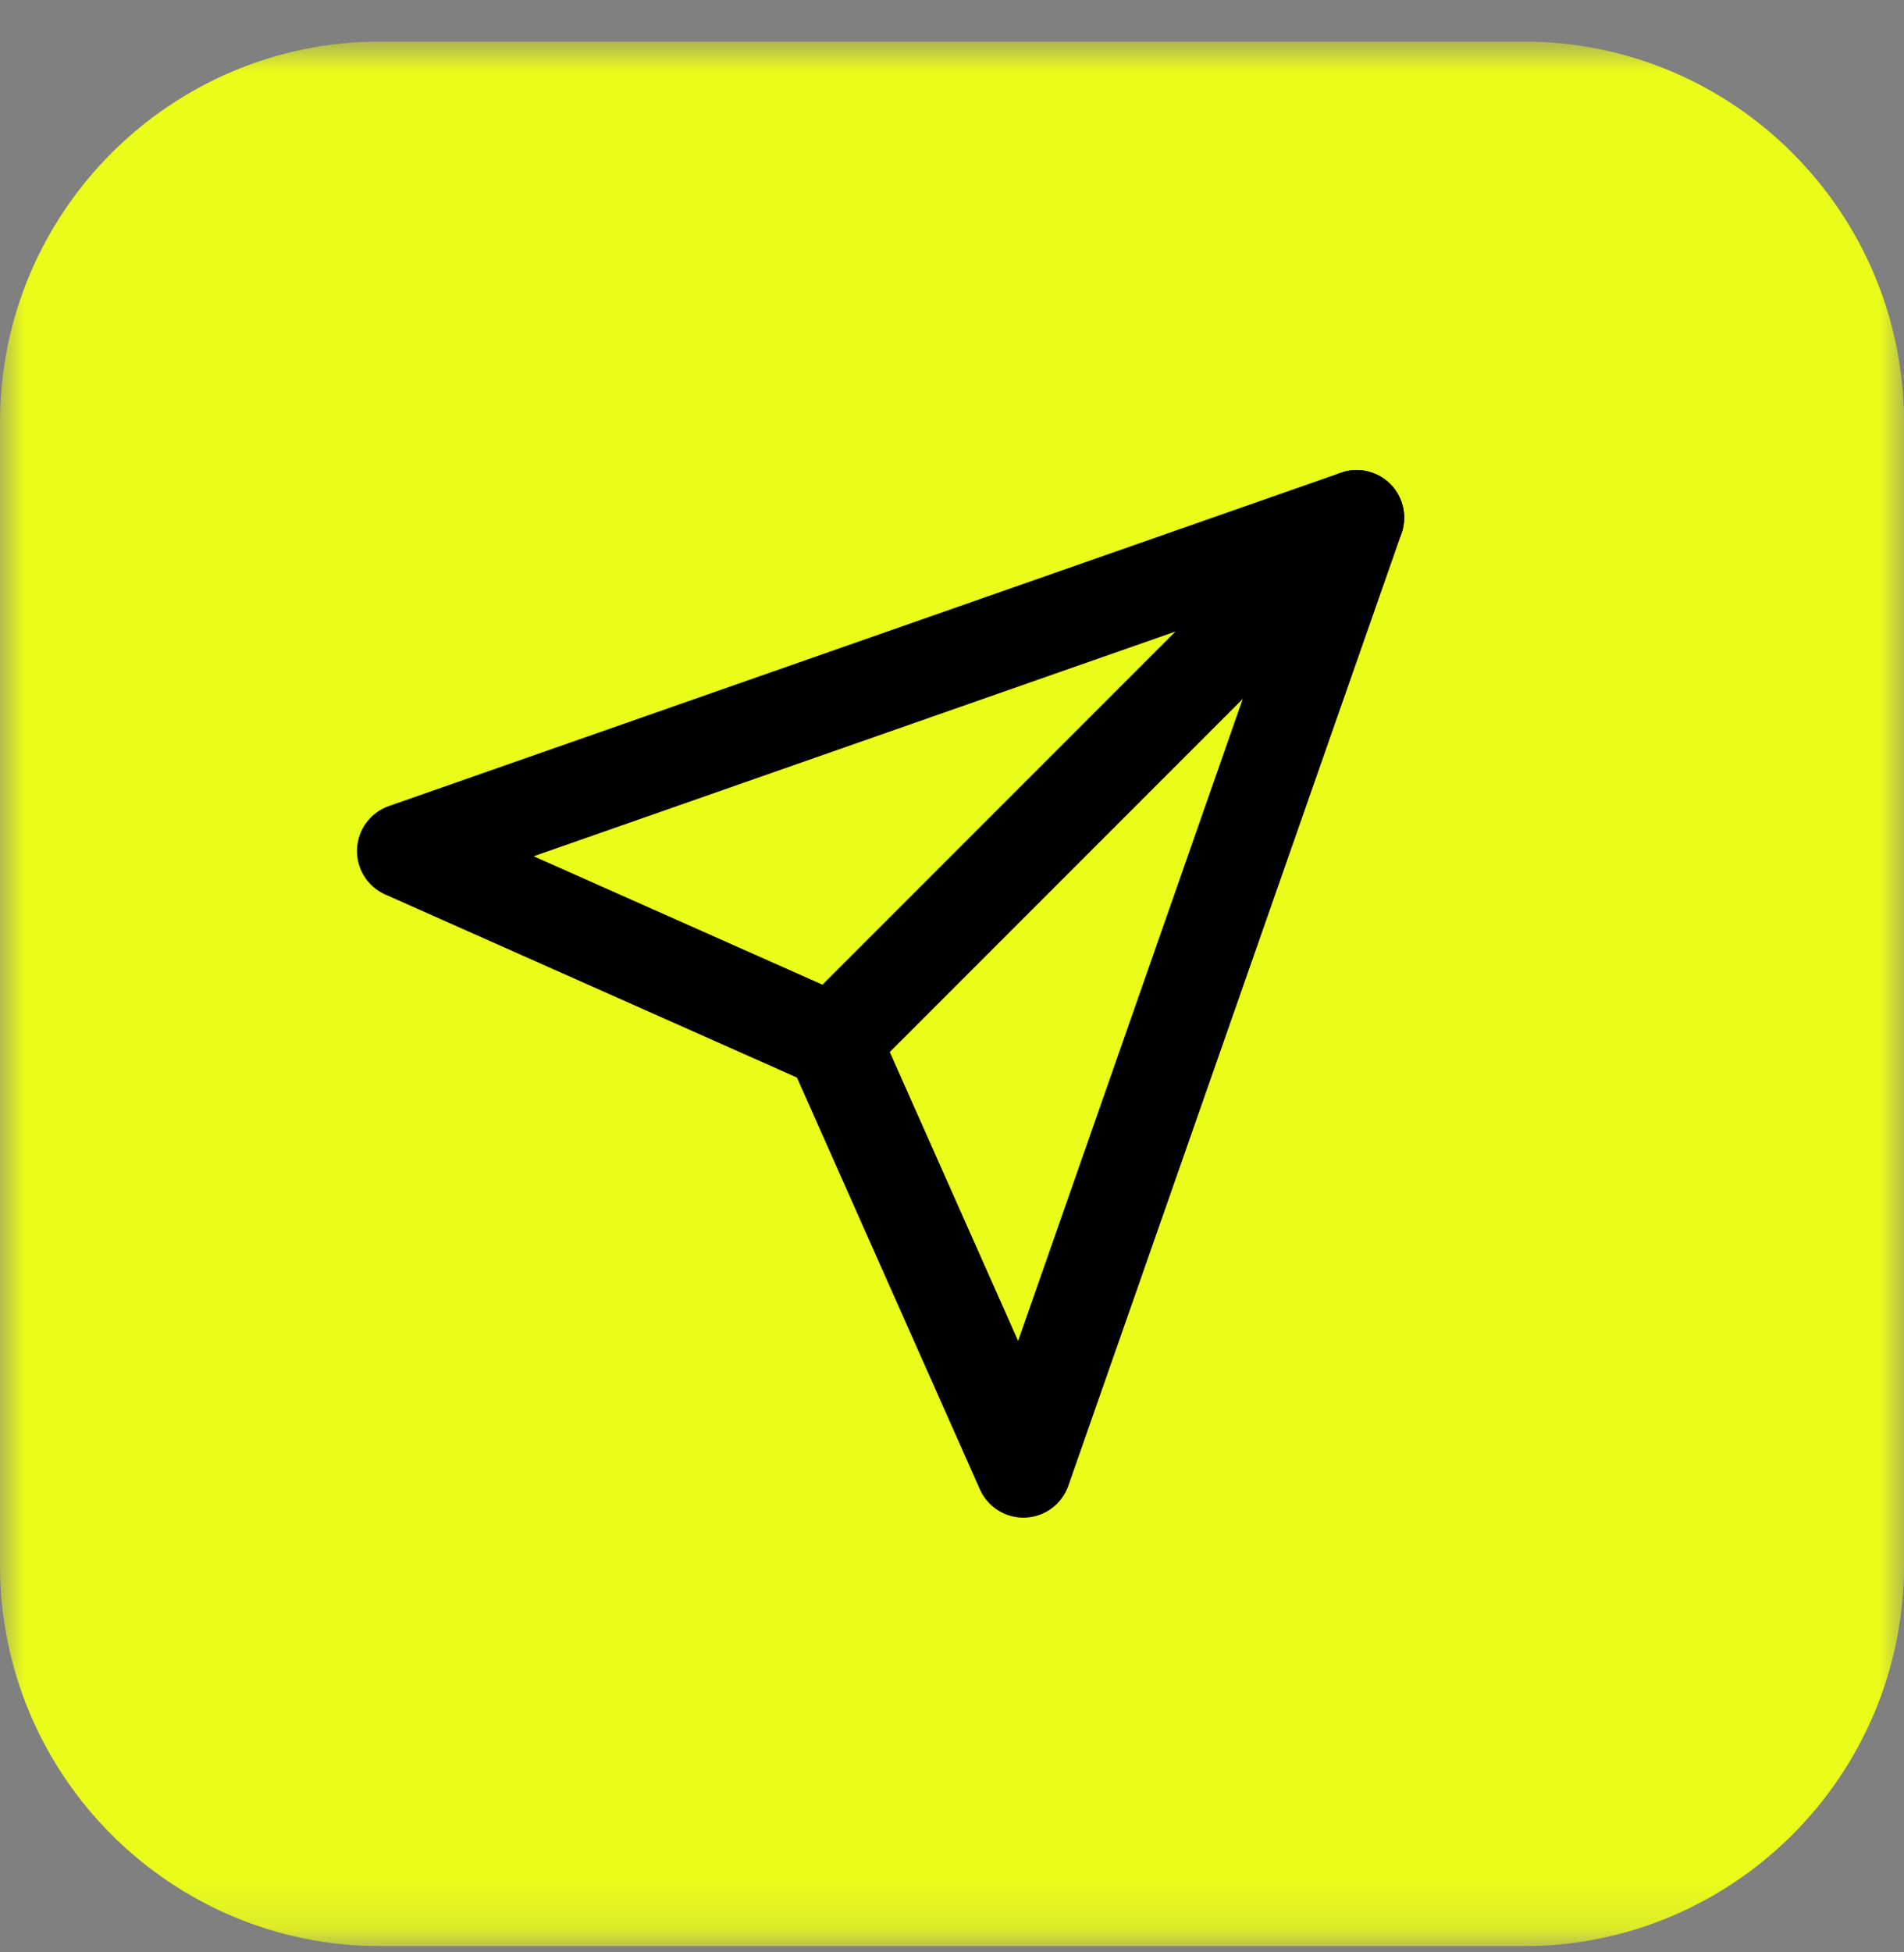 <svg width="40" height="41" viewBox="0 0 40 41" fill="none" xmlns="http://www.w3.org/2000/svg">
<rect x="0" y="0" width="40" height="41" fill="#808080" stroke="none"/>
<g clip-path="url(#clip0_1_2)">
<g clip-path="url(#clip1_1_2)">
<mask id="mask0_1_2" style="mask-type:luminance" maskUnits="userSpaceOnUse" x="0" y="0" width="40" height="41">
<path d="M40 0.871H0V40.871H40V0.871Z" fill="white"/>
</mask>
<g mask="url(#mask0_1_2)">
<path d="M32 0.871H8C3.582 0.871 0 4.453 0 8.871V32.871C0 37.289 3.582 40.871 8 40.871H32C36.418 40.871 40 37.289 40 32.871V8.871C40 4.453 36.418 0.871 32 0.871Z" fill="#EAFC1A"/>
<path d="M28.5 10.871L17.5 21.871" stroke="black" stroke-width="2" stroke-linecap="round" stroke-linejoin="round"/>
<path d="M28.5 10.871L21.5 30.871L17.5 21.871L8.5 17.871L28.5 10.871Z" stroke="black" stroke-width="2" stroke-linecap="round" stroke-linejoin="round"/>
</g>
</g>
</g>
<defs>
<clipPath id="clip0_1_2">
<rect width="40" height="40" fill="white" transform="translate(0 0.871)"/>
</clipPath>
<clipPath id="clip1_1_2">
<rect width="40" height="40" fill="white" transform="translate(0 0.871)"/>
</clipPath>
</defs>
</svg>
